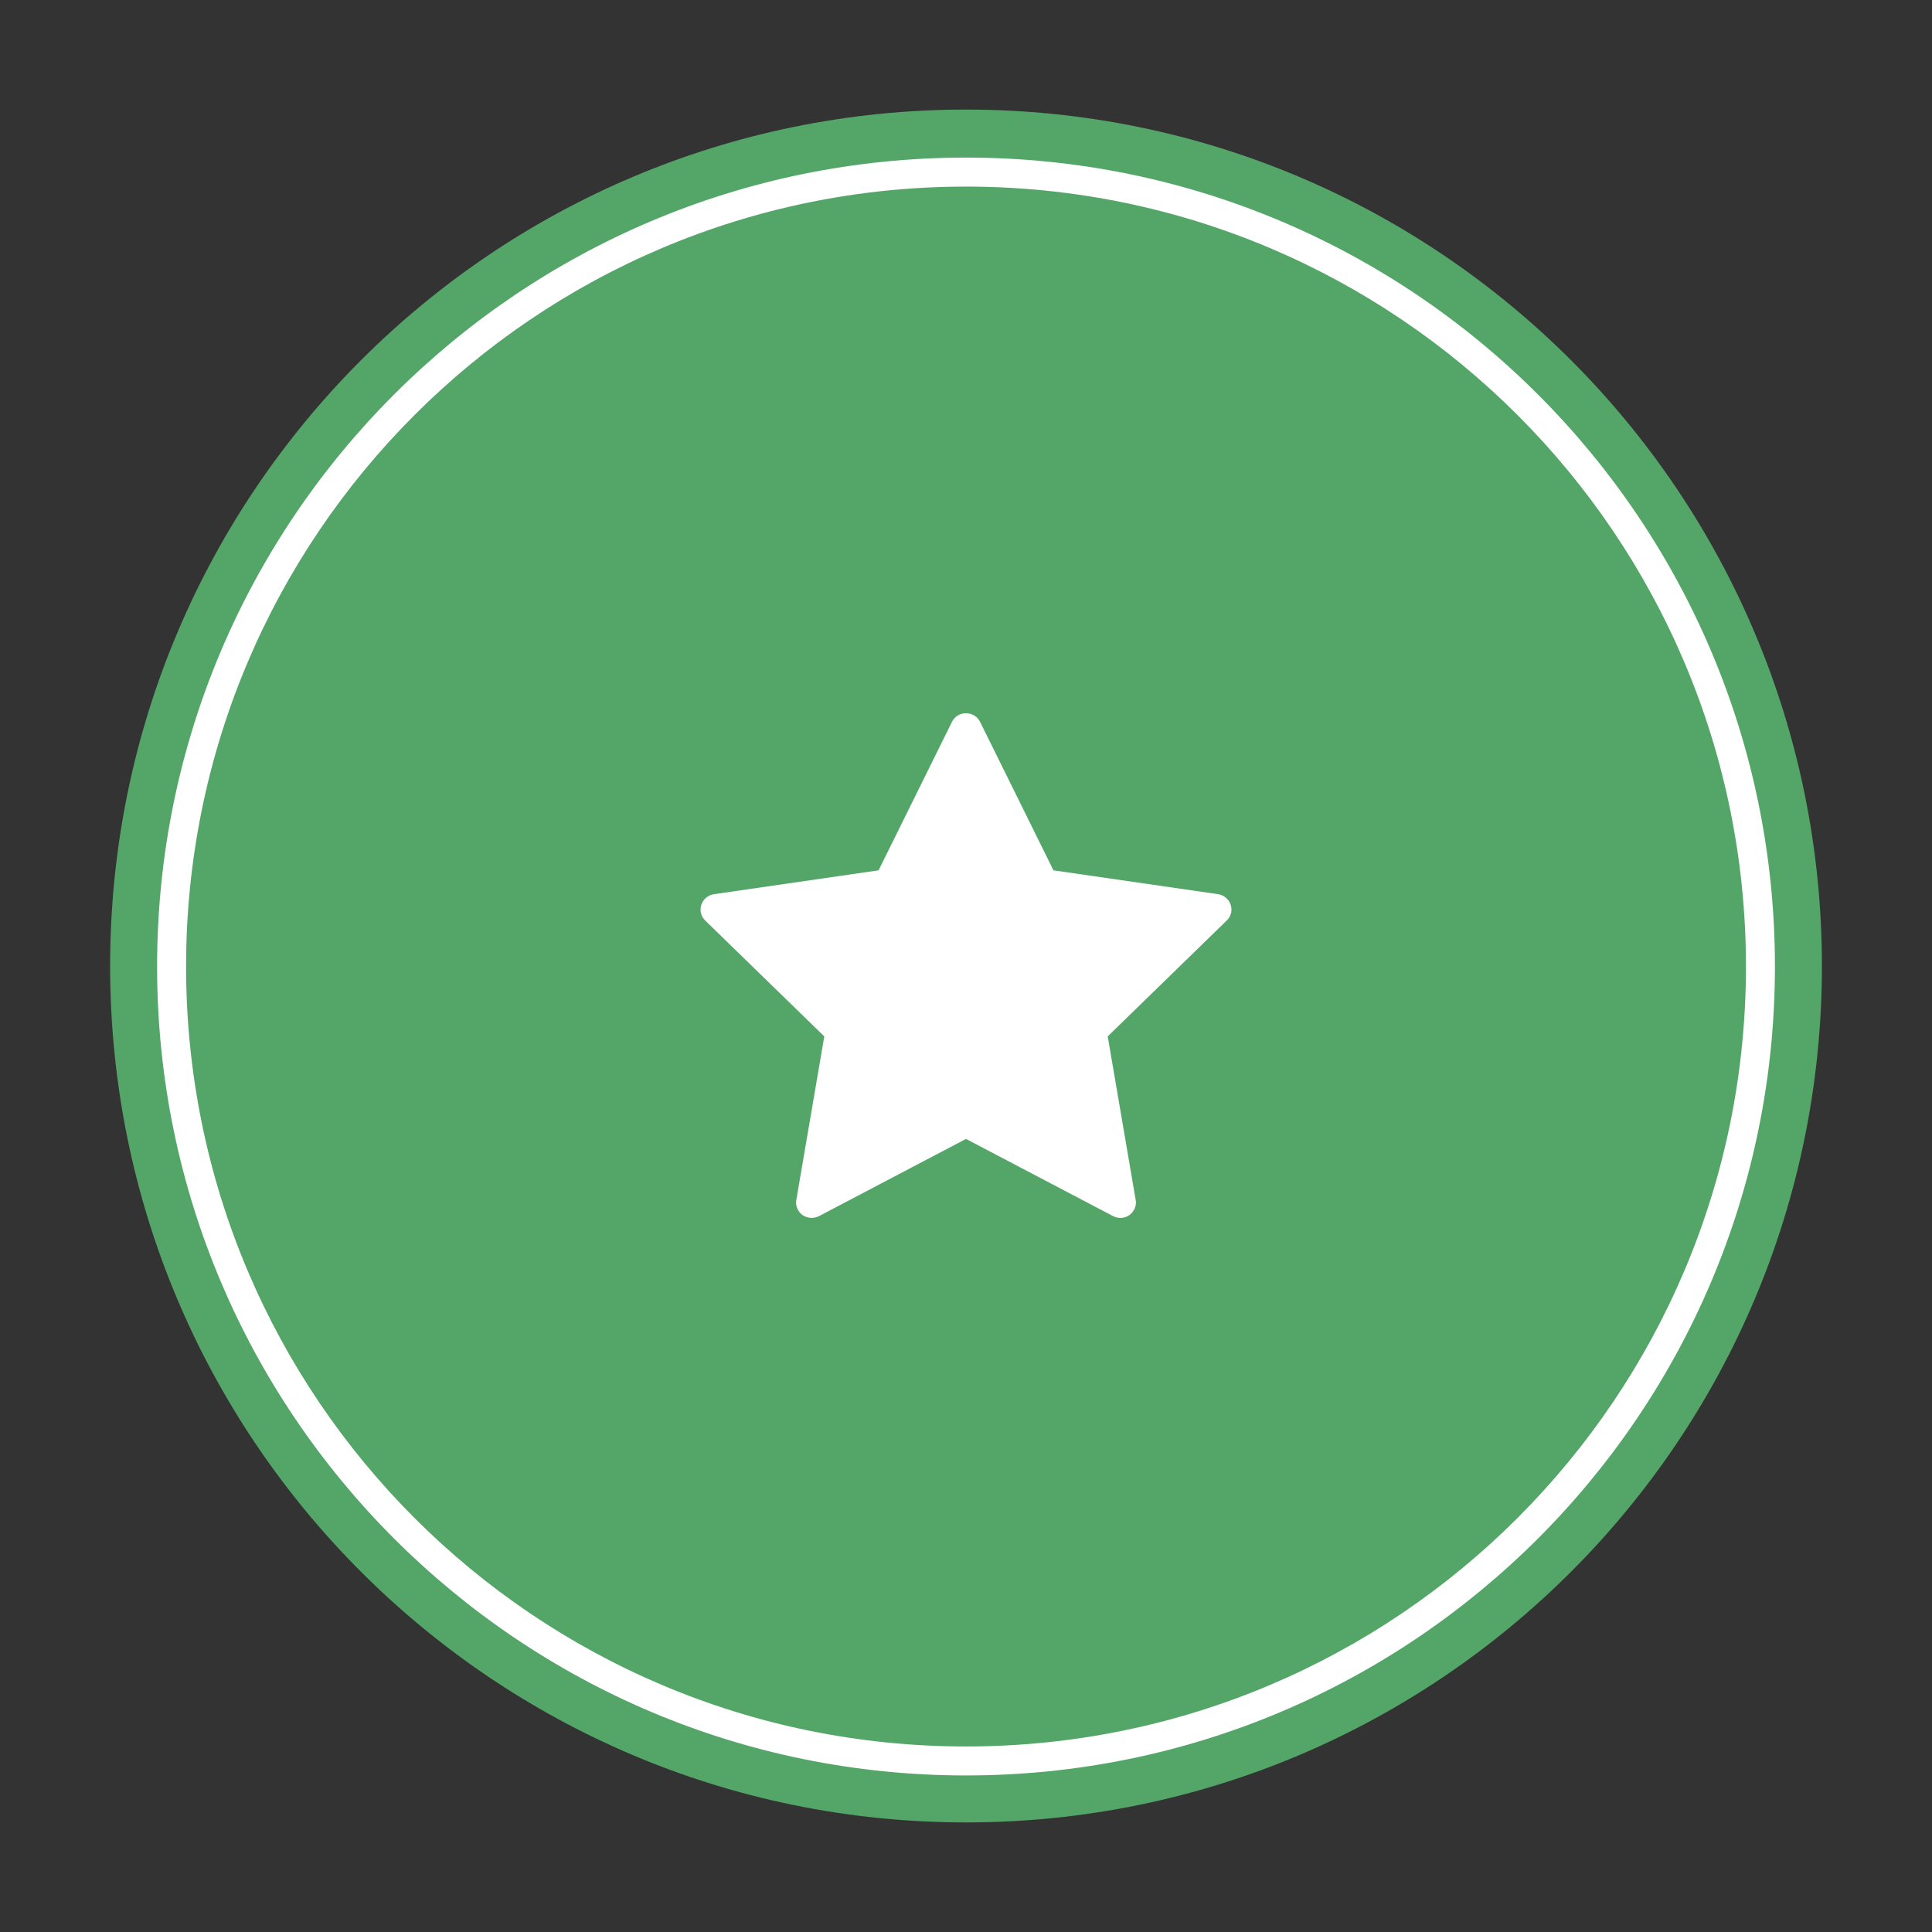 <?xml version="1.0" encoding="utf-8"?>
<!-- Generator: Adobe Illustrator 16.0.2, SVG Export Plug-In . SVG Version: 6.00 Build 0)  -->
<!DOCTYPE svg PUBLIC "-//W3C//DTD SVG 1.1//EN" "http://www.w3.org/Graphics/SVG/1.1/DTD/svg11.dtd">
<svg version="1.1" id="Layer_1" xmlns="http://www.w3.org/2000/svg" xmlns:xlink="http://www.w3.org/1999/xlink" x="0px" y="0px"
	 width="60px" height="60px" viewBox="0 0 60 60" enable-background="new 0 0 60 60" xml:space="preserve">
<rect x="0" y="0" width="60" height="60" fill="#333333" stroke="none"/>
<g>
	<g>
		<defs>
			<polygon id="SVGID_1_" points="3.42,56.597 56.581,56.597 56.581,3.403 3.42,3.403 3.42,56.597 			"/>
		</defs>
		<clipPath id="SVGID_2_">
			<use xlink:href="#SVGID_1_"  overflow="visible"/>
		</clipPath>
		<path clip-path="url(#SVGID_2_)" fill-rule="evenodd" clip-rule="evenodd" fill="#54A668" d="M3.42,30
			C3.42,15.311,15.32,3.403,30,3.403c14.681,0,26.581,11.907,26.581,26.597c0,14.688-11.9,26.597-26.581,26.597
			C15.32,56.597,3.42,44.688,3.42,30L3.42,30z"/>
		<g clip-path="url(#SVGID_2_)">
			<defs>
				<polygon id="SVGID_3_" points="3.42,56.597 56.581,56.597 56.581,3.403 3.42,3.403 3.42,56.597 				"/>
			</defs>
			<clipPath id="SVGID_4_">
				<use xlink:href="#SVGID_3_"  overflow="visible"/>
			</clipPath>
			<path clip-path="url(#SVGID_4_)" fill-rule="evenodd" clip-rule="evenodd" fill="#FFFFFF" d="M4.879,30.016
				C4.879,16.142,16.126,4.894,30,4.894c13.875,0,25.122,11.248,25.122,25.122S43.875,55.138,30,55.138
				C16.126,55.138,4.879,43.89,4.879,30.016L4.879,30.016z M5.779,30.016c0,13.377,10.844,24.222,24.221,24.222
				s24.222-10.845,24.222-24.222S43.377,5.795,30,5.795S5.779,16.639,5.779,30.016L5.779,30.016z"/>
			<g clip-path="url(#SVGID_4_)">
				<defs>
					<polygon id="SVGID_5_" points="3.42,56.597 56.581,56.597 56.581,3.403 3.42,3.403 3.42,56.597 					"/>
				</defs>
				<clipPath id="SVGID_6_">
					<use xlink:href="#SVGID_5_"  overflow="visible"/>
				</clipPath>
				<path clip-path="url(#SVGID_6_)" fill-rule="evenodd" clip-rule="evenodd" fill="#FFFFFF" d="M38.22,28.1
					c-0.059-0.176-0.206-0.301-0.39-0.33c-5.114-0.741-5.114-0.741-5.114-0.741c-2.281-4.615-2.281-4.615-2.281-4.615
					c-0.081-0.161-0.25-0.264-0.435-0.264c-0.184,0-0.354,0.103-0.434,0.264c-2.281,4.615-2.281,4.615-2.281,4.615
					c-5.114,0.741-5.114,0.741-5.114,0.741c-0.185,0.029-0.332,0.154-0.391,0.33s-0.007,0.367,0.125,0.491
					c3.694,3.596,3.694,3.596,3.694,3.596c-0.868,5.077-0.868,5.077-0.868,5.077c-0.037,0.176,0.044,0.359,0.191,0.47
					c0.081,0.059,0.184,0.088,0.279,0.088c0.081,0,0.154-0.015,0.229-0.052C30,35.37,30,35.37,30,35.37
					c4.57,2.399,4.57,2.399,4.57,2.399c0.162,0.081,0.36,0.073,0.508-0.036c0.146-0.11,0.228-0.294,0.191-0.47
					c-0.868-5.077-0.868-5.077-0.868-5.077c3.693-3.596,3.693-3.596,3.693-3.596C38.228,28.467,38.279,28.275,38.22,28.1L38.22,28.1
					z"/>
			</g>
		</g>
	</g>
</g>
</svg>
